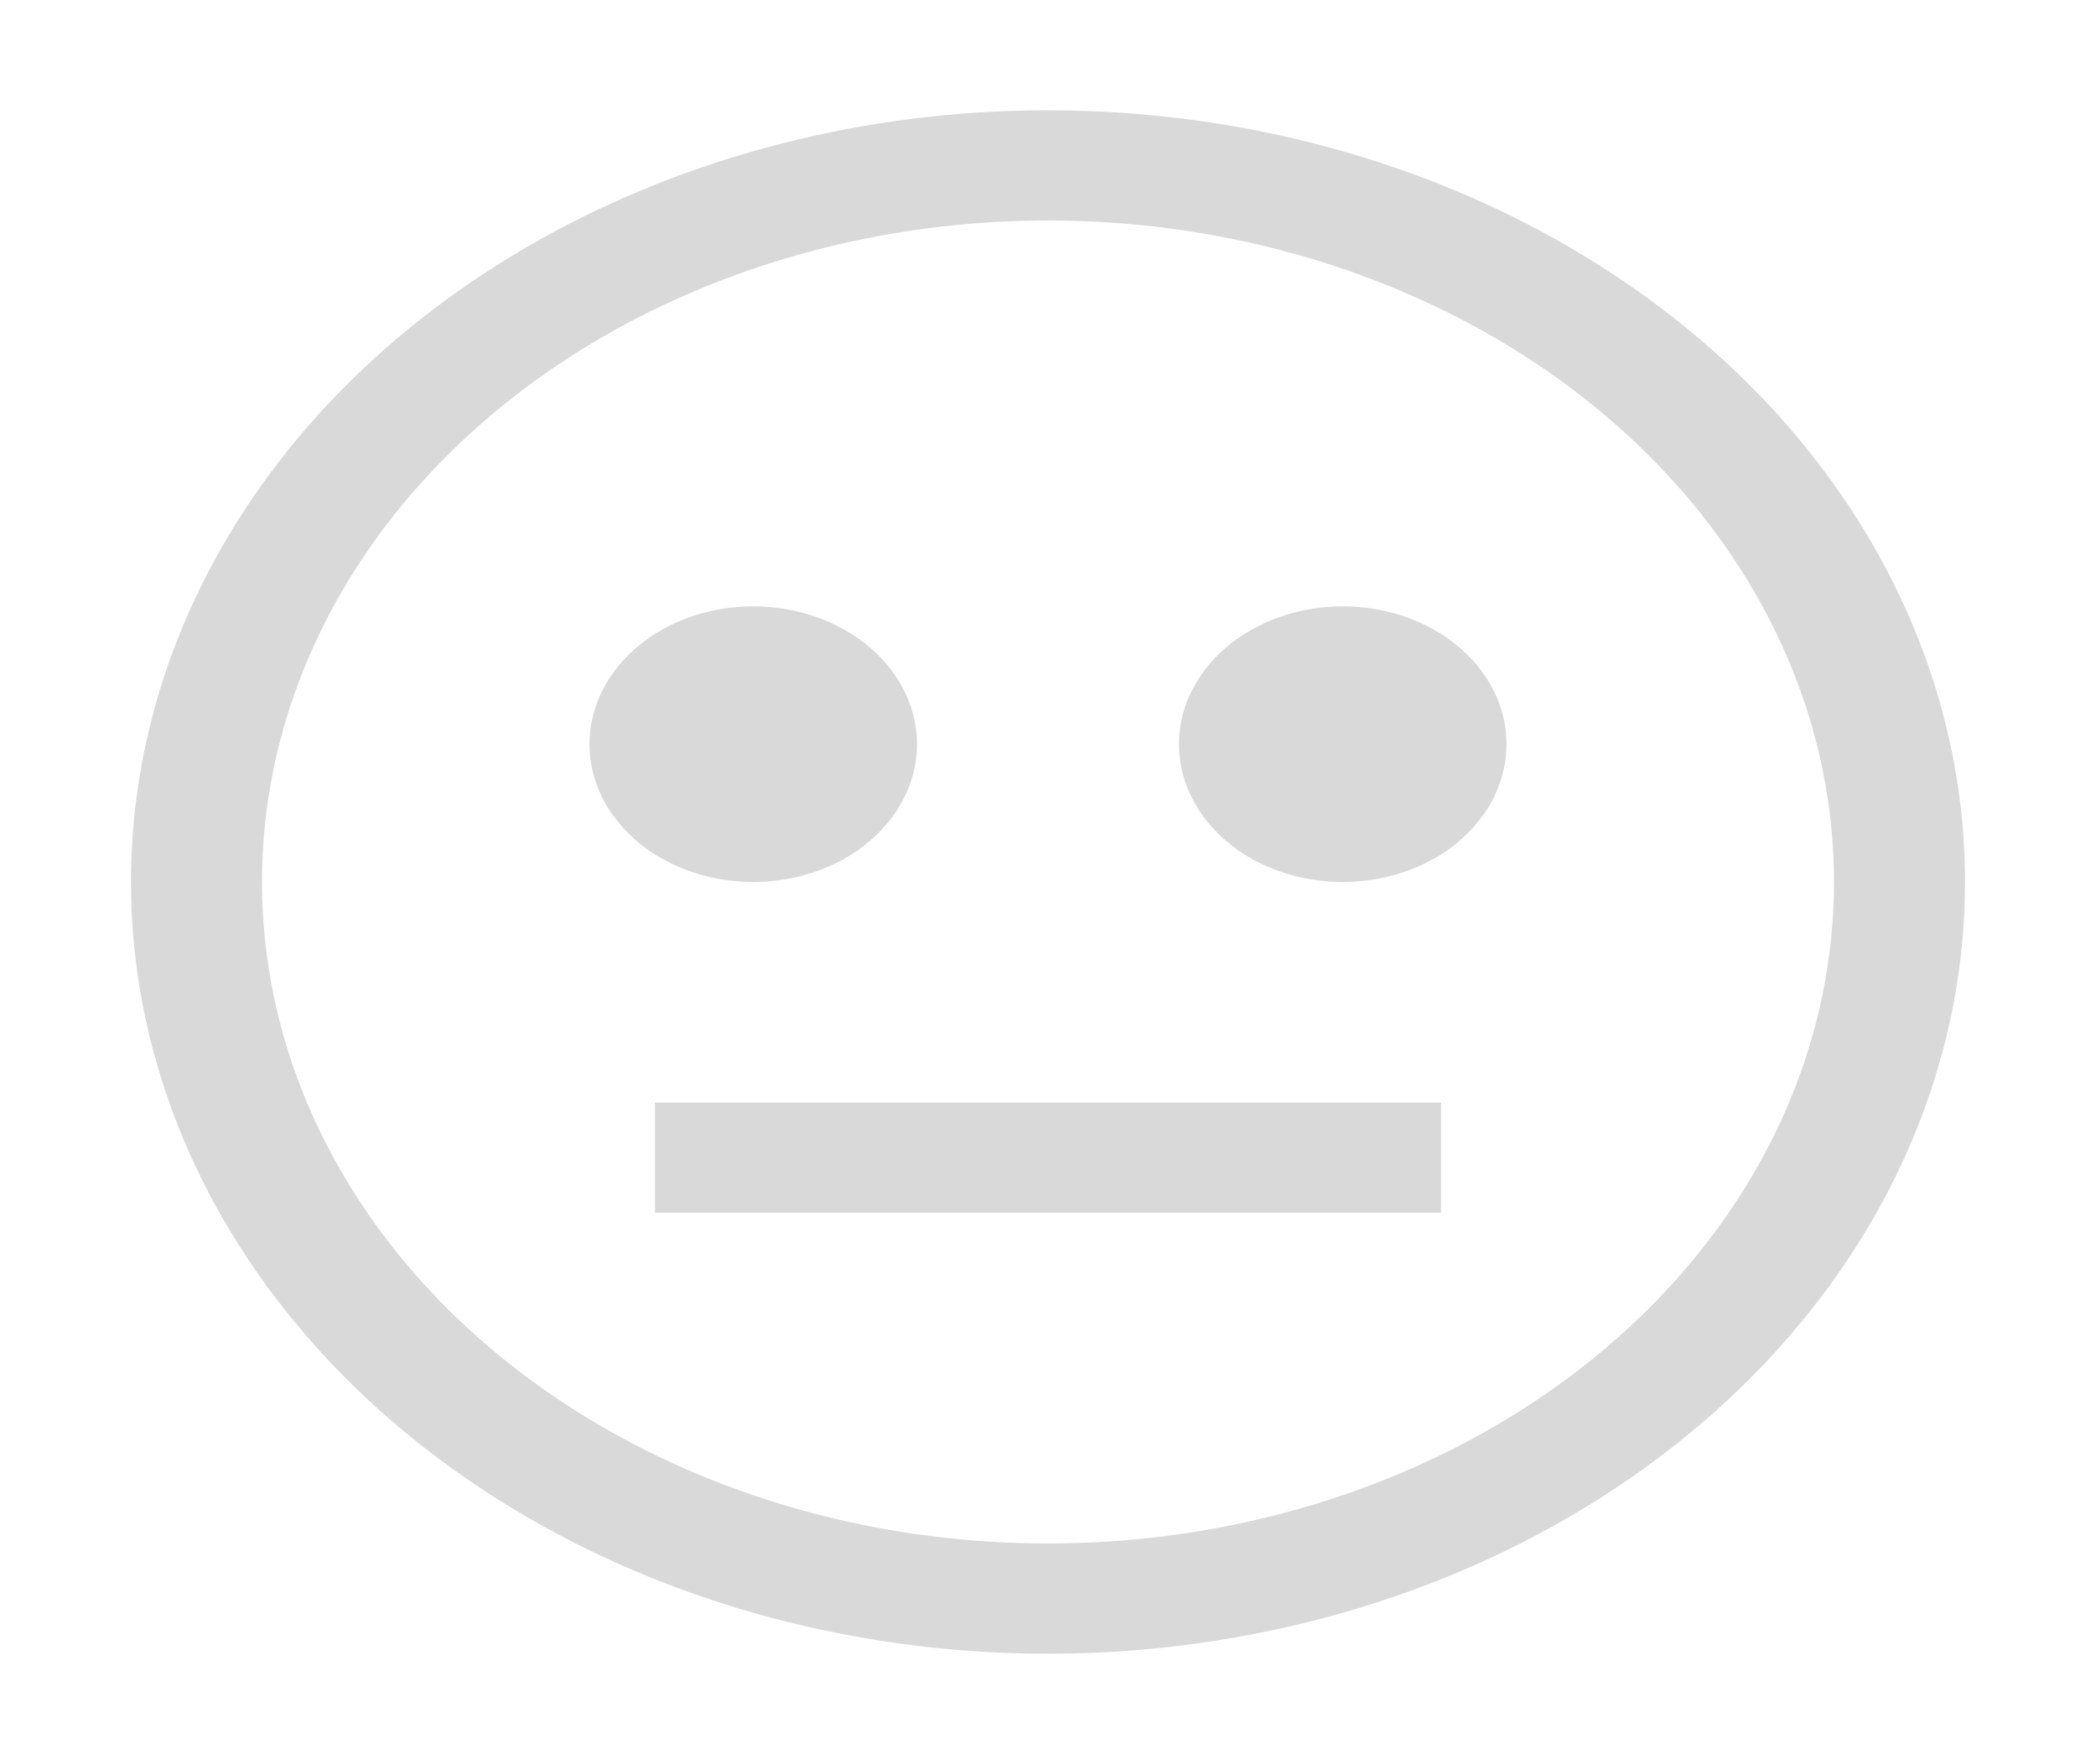 <svg xmlns="http://www.w3.org/2000/svg" width="101" height="85" fill="none"><path fill="#D9D9D9" d="M50.5 5.313c-8.74 0-17.283 2.18-24.55 6.267-7.266 4.086-12.93 9.894-16.274 16.689-3.344 6.795-4.22 14.272-2.514 21.486 1.705 7.214 5.913 13.84 12.093 19.04 6.18 5.201 14.053 8.743 22.625 10.178 8.571 1.435 17.456.698 25.53-2.116 8.074-2.815 14.975-7.581 19.83-13.697 4.856-6.115 7.448-13.305 7.448-20.66 0-9.863-4.656-19.322-12.943-26.296C73.458 9.23 62.22 5.313 50.5 5.313zm0 69.062c-7.49 0-14.814-1.87-21.042-5.372-6.229-3.502-11.083-8.48-13.95-14.305-2.867-5.824-3.617-12.233-2.155-18.416 1.461-6.184 5.068-11.863 10.365-16.321 5.297-4.458 12.046-7.494 19.393-8.723 7.347-1.23 14.962-.6 21.883 1.813 6.92 2.413 12.836 6.498 16.998 11.74 4.162 5.242 6.383 11.405 6.383 17.709 0 8.454-3.99 16.561-11.093 22.539-7.103 5.978-16.737 9.336-26.782 9.336z"/><path fill="#D9D9D9" d="M36.297 29.219c-1.56 0-3.086.39-4.384 1.119-1.297.73-2.309 1.767-2.906 2.98a5.67 5.67 0 0 0-.45 3.837c.305 1.288 1.057 2.471 2.16 3.4 1.104.929 2.51 1.561 4.04 1.817a9.28 9.28 0 0 0 4.56-.377c1.441-.503 2.674-1.354 3.54-2.446.868-1.092 1.33-2.376 1.33-3.69 0-1.76-.83-3.45-2.31-4.695-1.48-1.246-3.487-1.945-5.58-1.945zm28.406 0c-1.56 0-3.086.39-4.384 1.119-1.297.73-2.309 1.767-2.906 2.98a5.67 5.67 0 0 0-.449 3.837c.305 1.288 1.056 2.471 2.16 3.4 1.103.929 2.51 1.561 4.04 1.817a9.279 9.279 0 0 0 4.559-.377c1.442-.503 2.674-1.354 3.54-2.446.868-1.092 1.33-2.376 1.33-3.69 0-1.76-.83-3.45-2.31-4.695-1.48-1.246-3.487-1.945-5.58-1.945zm-33.14 23.906h37.874v5.313H31.563v-5.313z"/></svg>